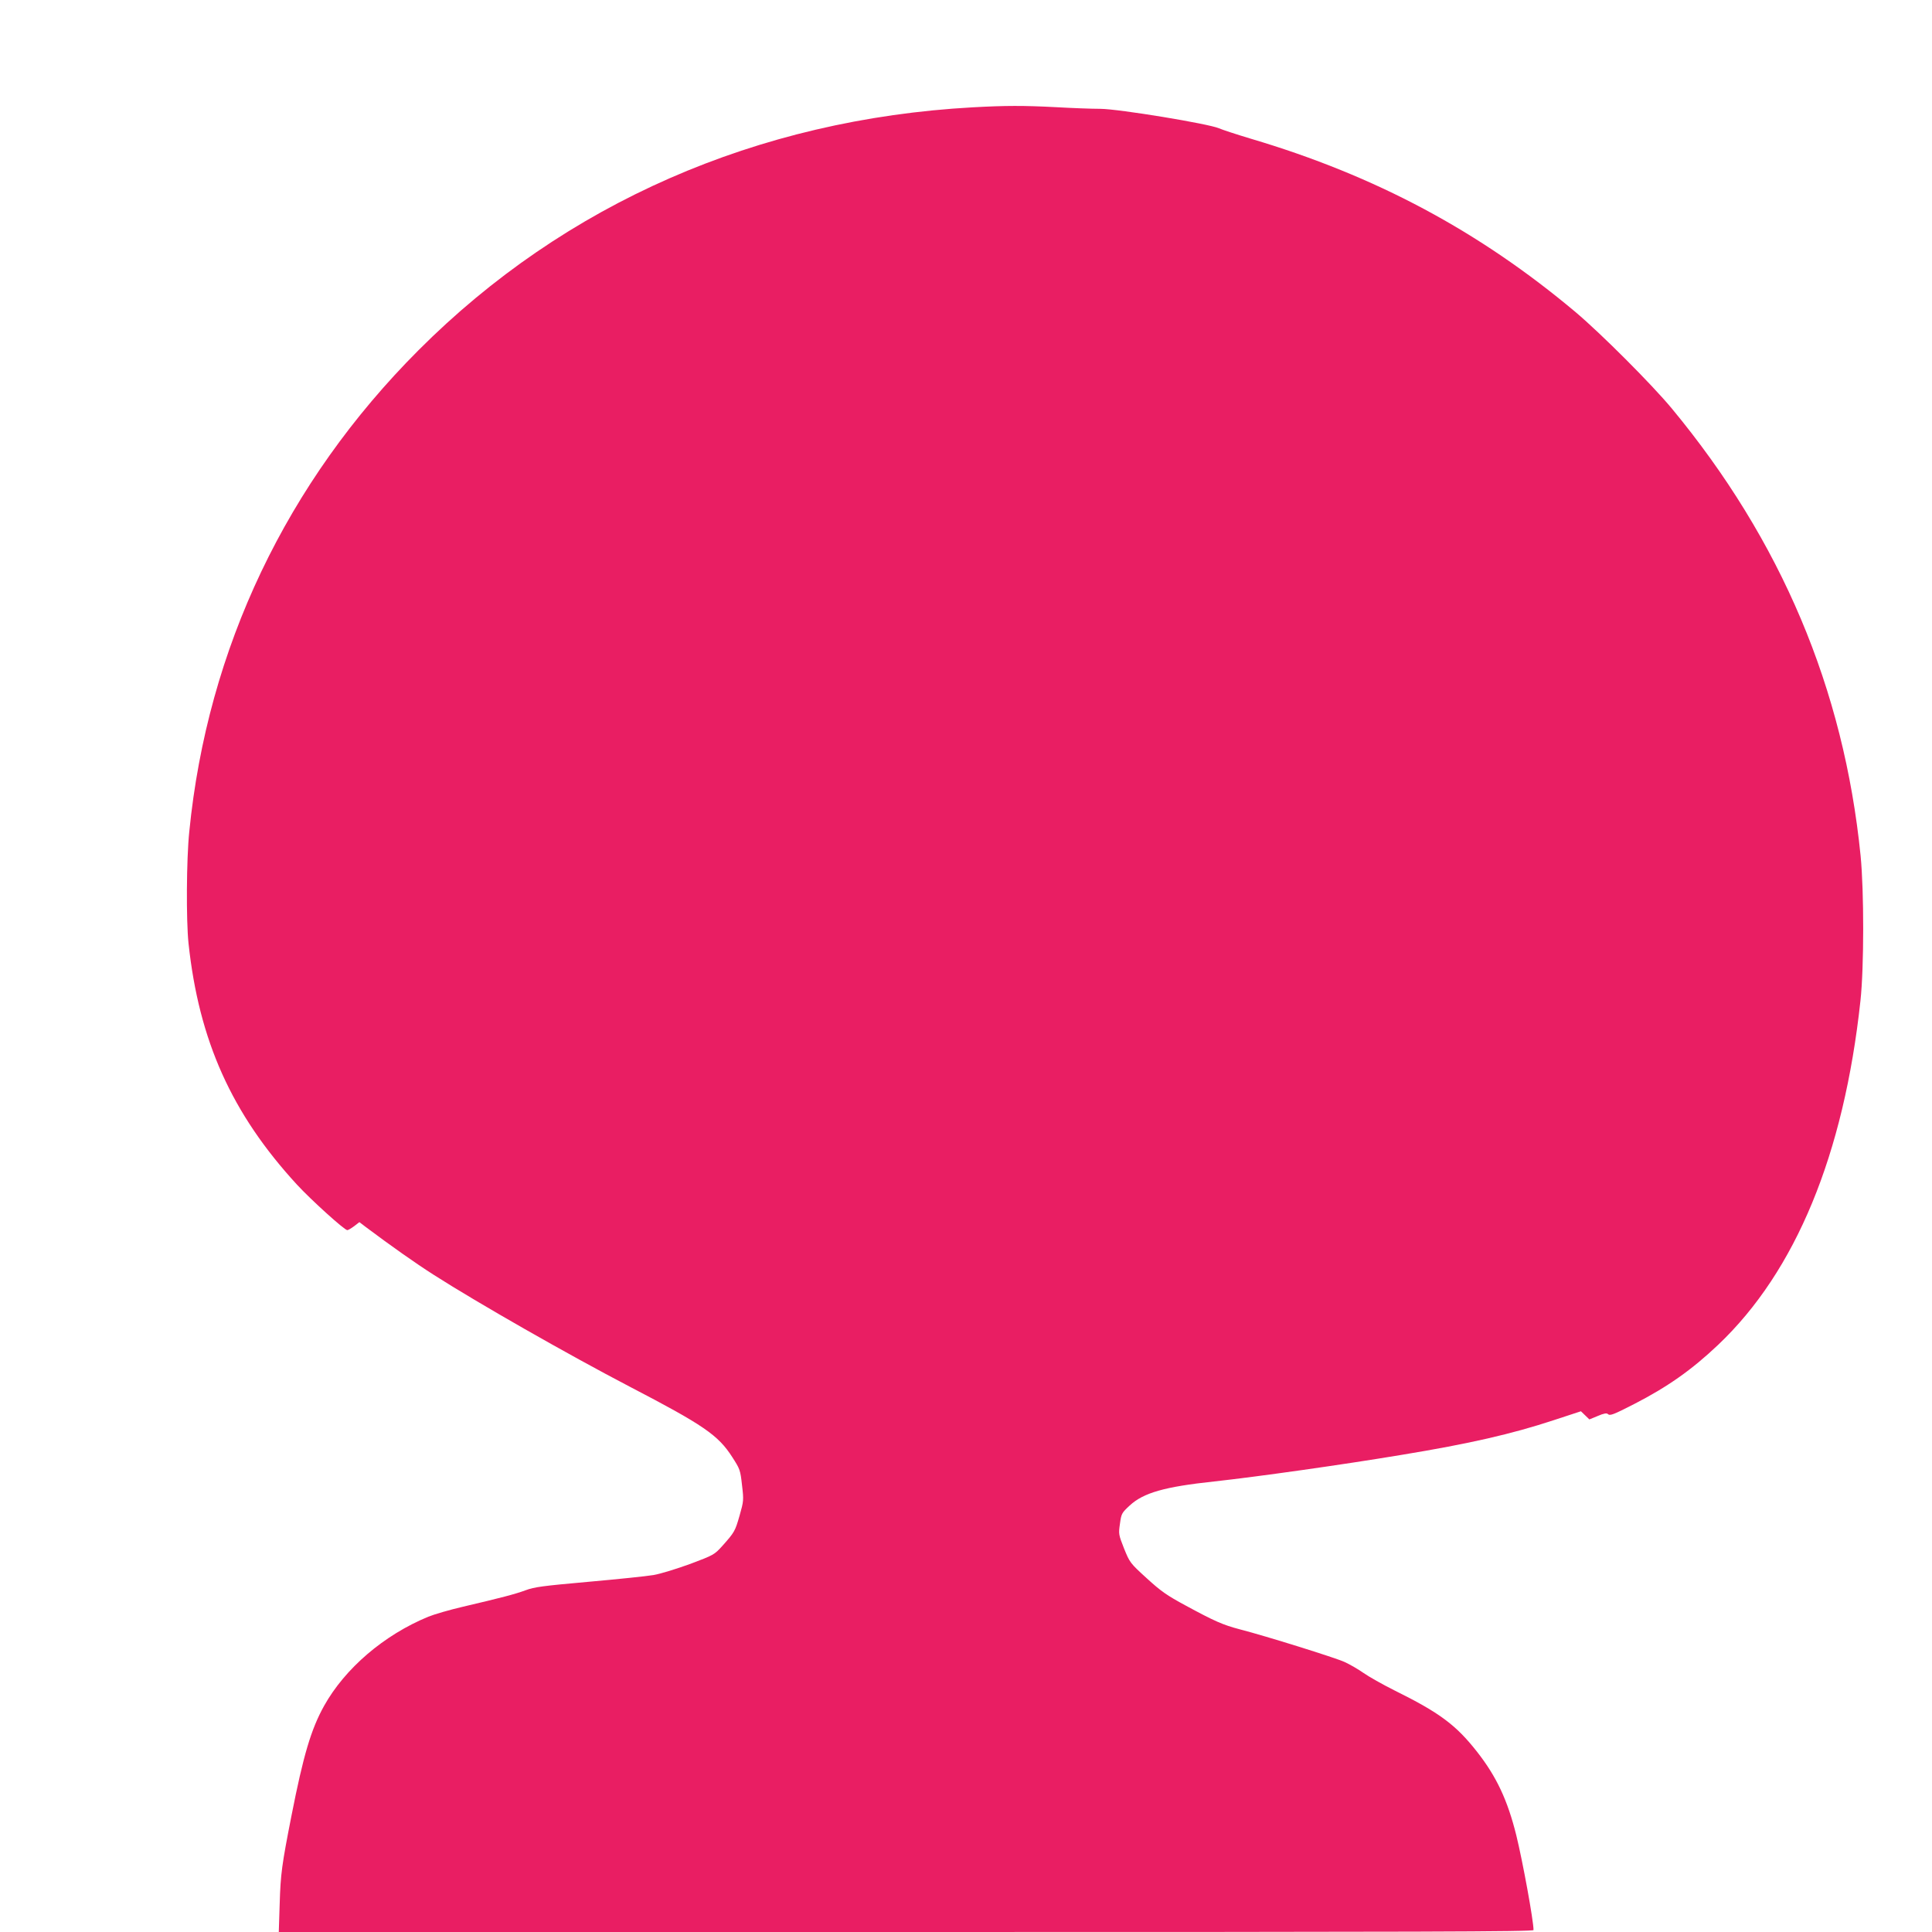 <?xml version="1.0" standalone="no"?>
<!DOCTYPE svg PUBLIC "-//W3C//DTD SVG 20010904//EN"
 "http://www.w3.org/TR/2001/REC-SVG-20010904/DTD/svg10.dtd">
<svg version="1.0" xmlns="http://www.w3.org/2000/svg"
 width="1280pt" height="1280pt" viewBox="0 0 1280 1280"
 preserveAspectRatio="xMidYMid meet">
<g transform="translate(0,1280) scale(0.1,-0.1)"
fill="#e91e63" stroke="none">
<path d="M6445 12089 c-1428 -79 -2702 -637 -3672 -1609 -874 -875 -1399
-1976 -1519 -3190 -19 -183 -21 -588 -5 -740 69 -645 286 -1128 718 -1598 91
-99 315 -302 334 -302 6 0 26 12 45 26 l35 27 42 -32 c164 -123 328 -239 452
-318 291 -186 885 -525 1295 -739 492 -256 588 -322 681 -467 51 -79 54 -86
65 -186 12 -101 11 -106 -16 -202 -30 -104 -33 -110 -116 -203 -51 -56 -56
-59 -210 -117 -88 -32 -197 -66 -244 -74 -47 -8 -242 -28 -433 -45 -301 -27
-357 -34 -415 -56 -71 -26 -159 -49 -415 -109 -86 -20 -190 -50 -229 -66 -294
-121 -552 -342 -691 -591 -86 -155 -137 -326 -216 -728 -64 -326 -72 -384 -78
-583 l-6 -187 4157 0 c3442 0 4156 2 4156 13 0 63 -72 456 -114 627 -58 234
-132 391 -261 555 -139 177 -248 258 -547 406 -78 39 -170 91 -204 115 -34 24
-91 57 -126 73 -64 29 -522 172 -693 216 -114 30 -168 54 -358 157 -126 68
-165 95 -260 182 -111 101 -112 104 -150 197 -36 92 -37 96 -27 164 9 67 12
72 65 121 91 84 231 124 560 159 290 32 844 110 1240 176 451 74 733 139 1009
230 l180 59 28 -27 28 -27 56 23 c39 17 59 20 66 13 14 -14 36 -5 173 65 222
114 382 226 559 394 513 487 832 1260 942 2279 24 222 24 725 1 960 -111 1106
-526 2089 -1252 2965 -133 160 -467 494 -635 636 -639 537 -1326 905 -2153
1150 -93 28 -188 59 -211 69 -68 30 -662 128 -786 129 -58 0 -190 5 -295 11
-213 11 -332 11 -550 -1z"/>
</g>
</svg>
